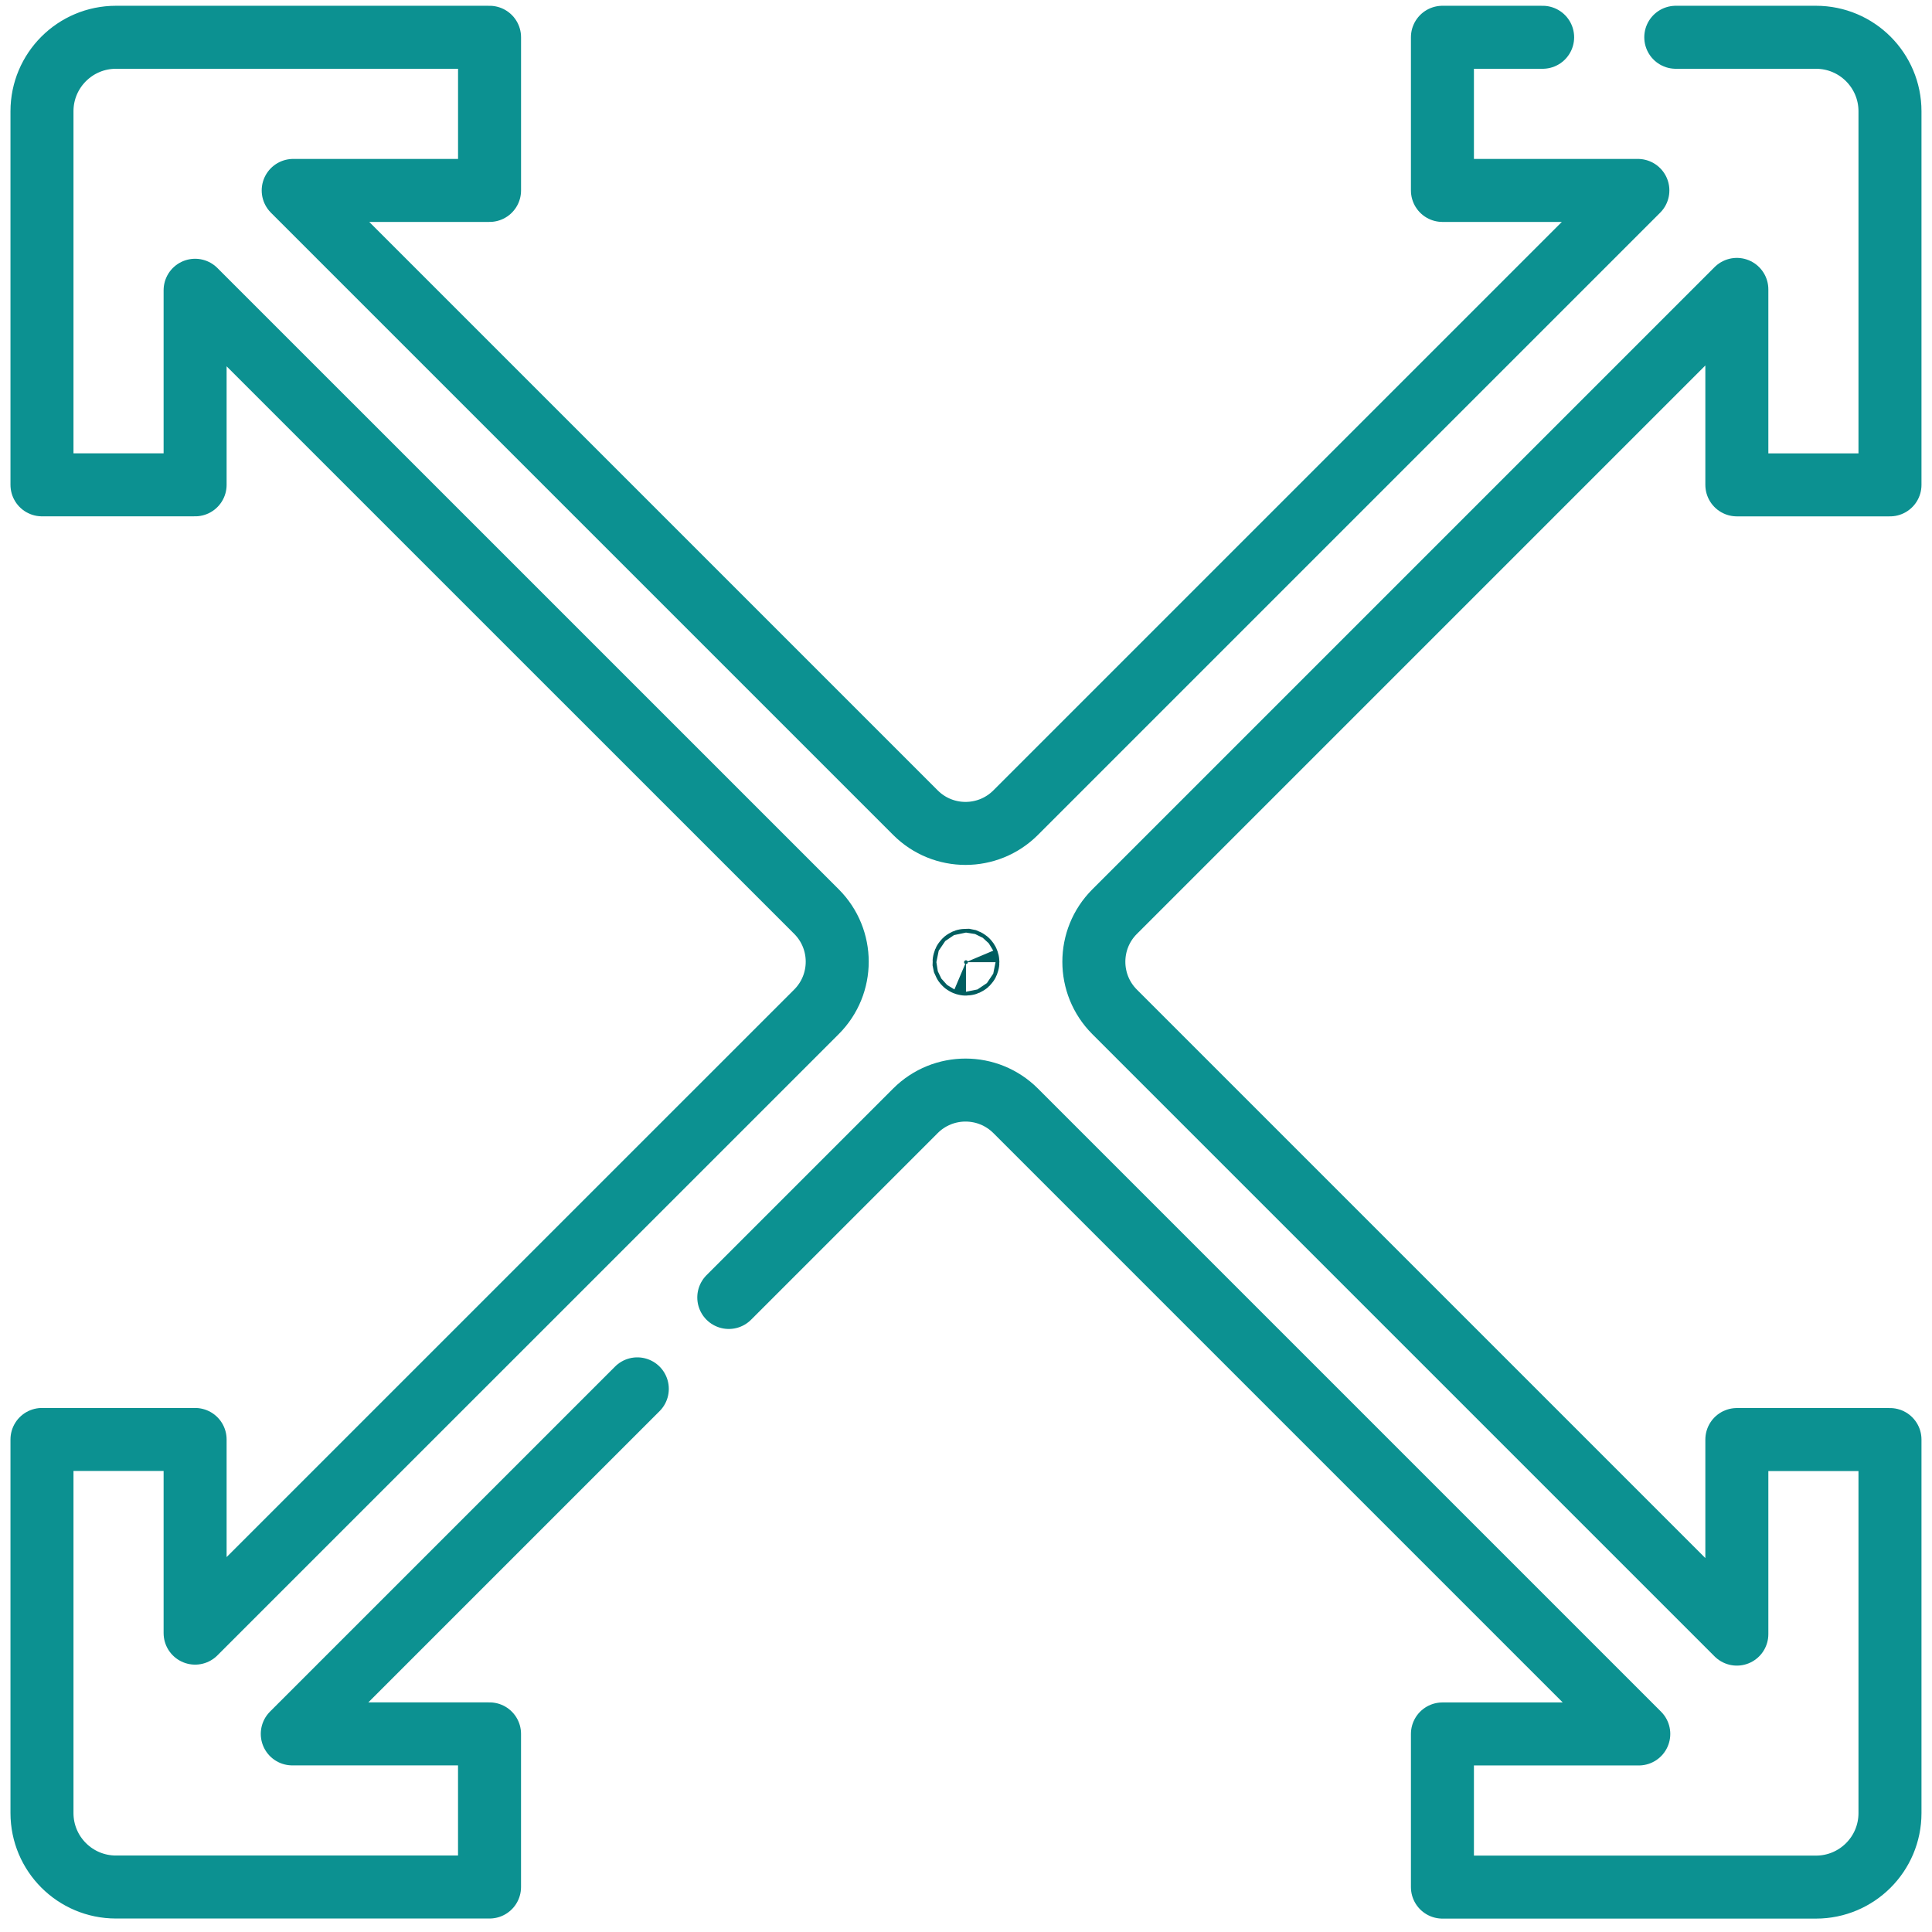<?xml version="1.0" encoding="UTF-8"?> <svg xmlns="http://www.w3.org/2000/svg" width="92" height="92" viewBox="0 0 92 92" fill="none"><path d="M73.459 1.775H68.687V9.068H77.994L48.364 38.698C47.047 40.016 44.909 40.016 43.592 38.698L13.962 9.068H23.312V1.775H5.522C3.576 1.775 1.999 3.352 1.999 5.298V23.087H9.291V13.822L38.88 43.409C40.197 44.727 40.197 46.864 38.88 48.181L9.291 77.768V68.546H1.999V86.335C1.999 88.281 3.576 89.858 5.522 89.858H23.311V82.566H13.918L30.348 66.136" stroke="#0C9191" stroke-width="3" stroke-linecap="round" stroke-linejoin="round"></path><path d="M34.704 61.784L43.592 52.896C44.909 51.579 47.046 51.579 48.364 52.896L78.037 82.569H68.687V89.862H86.476C88.421 89.862 89.999 88.285 89.999 86.339V68.55H82.707V77.815L53.076 48.184C51.759 46.867 51.759 44.729 53.076 43.412L82.707 13.781V23.089H89.999V5.298C89.999 3.352 88.421 1.775 86.476 1.775H79.799" stroke="#0C9191" stroke-width="3" stroke-linecap="round" stroke-linejoin="round"></path><path d="M46.09 45.818C46.09 45.868 46.048 45.909 45.999 45.909C45.962 45.909 45.929 45.886 45.915 45.853L45.908 45.818C45.908 45.768 45.948 45.727 45.999 45.727L46.034 45.734C46.067 45.748 46.09 45.781 46.09 45.818Z" fill="#005E60" stroke="#005E60" stroke-width="3"></path></svg> 